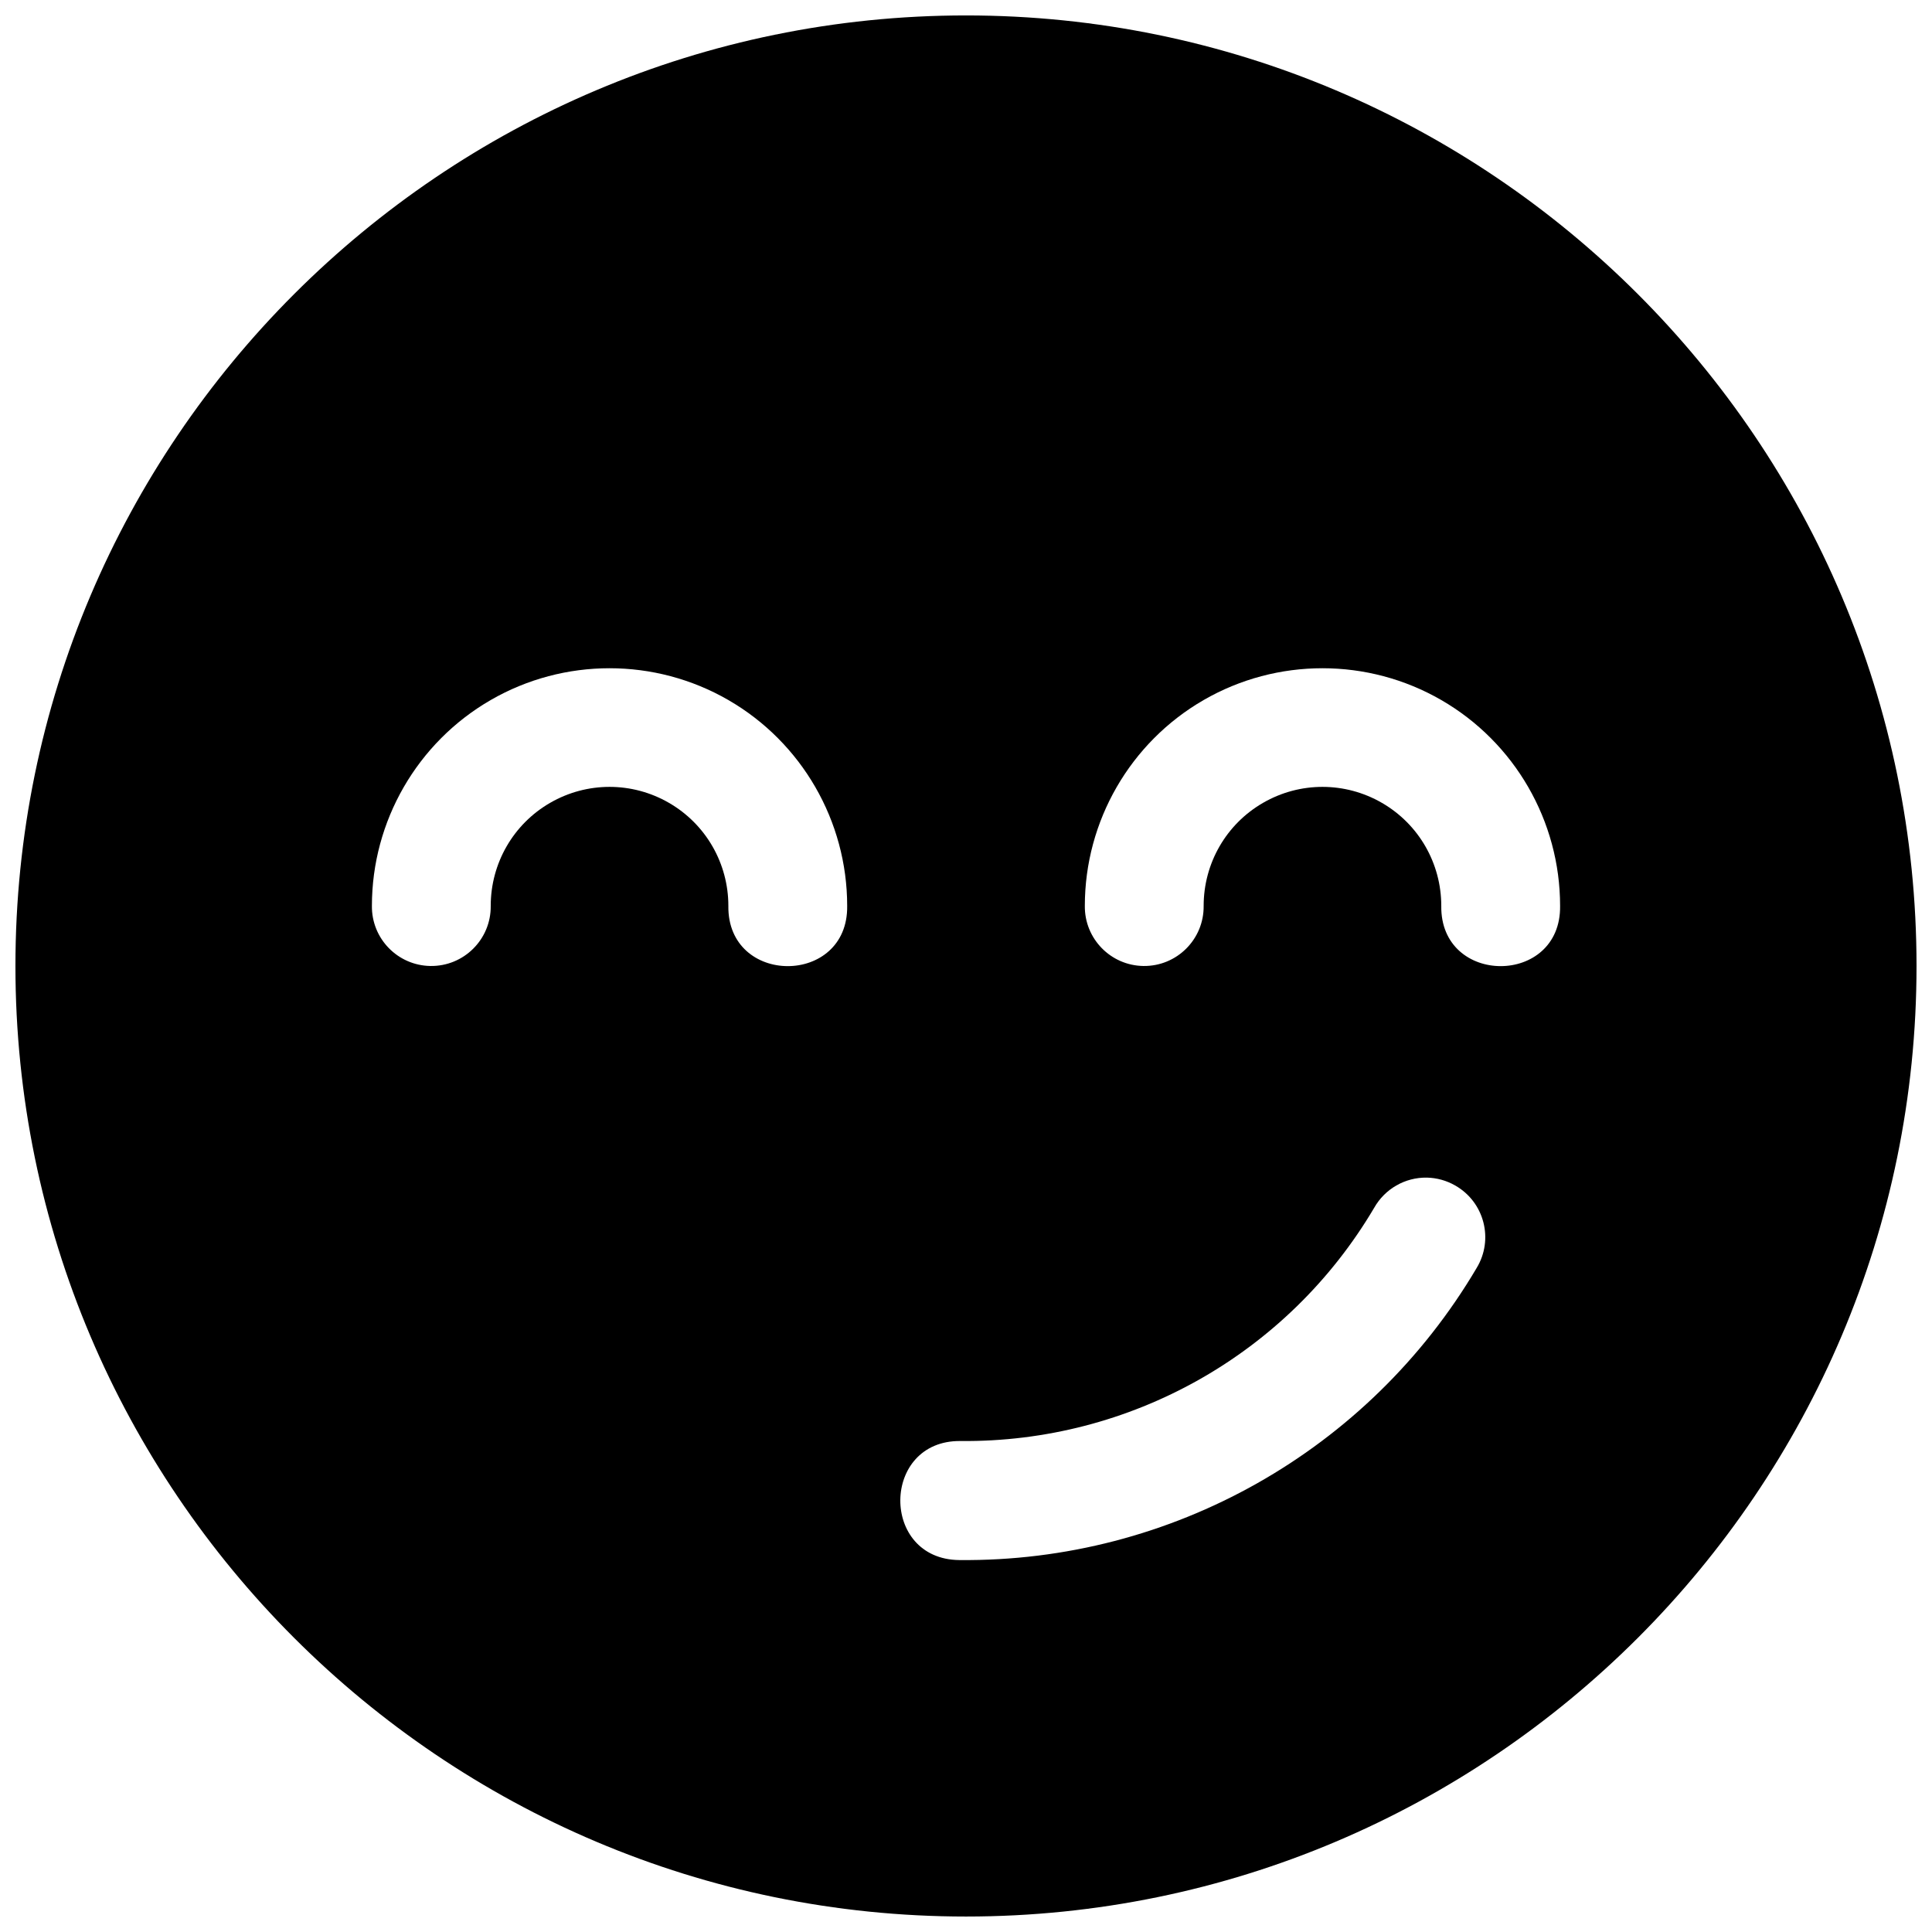 <?xml version="1.0" encoding="UTF-8"?>
<!-- Uploaded to: SVG Repo, www.svgrepo.com, Generator: SVG Repo Mixer Tools -->
<svg width="800px" height="800px" version="1.1" viewBox="144 144 512 512" xmlns="http://www.w3.org/2000/svg">
 <defs>
  <clipPath id="a">
   <path d="m148.09 148.09h503.81v503.81h-503.81z"/>
  </clipPath>
 </defs>
 <g clip-path="url(#a)">
  <path d="m400 148.09c-138.94 0-251.91 112.97-251.91 251.91s112.97 251.9 251.91 251.9c138.93 0 251.9-112.96 251.9-251.9s-112.97-251.91-251.9-251.91zm-94.465 173c10.879 0 21.754 2.809 31.488 8.426 19.461 11.238 31.488 32.074 31.488 54.551 0.301 21.289-31.789 21.289-31.488 0 0-11.277-5.981-21.672-15.746-27.305-9.762-5.641-21.723-5.641-31.488 0-9.762 5.633-15.742 16.027-15.742 27.305 0.102 8.863-7.129 16.066-15.992 15.93-8.668-0.137-15.598-7.258-15.496-15.93 0-22.477 12.023-43.312 31.488-54.551 9.73-5.617 20.609-8.426 31.488-8.426zm188.93 0c10.879 0 21.758 2.809 31.488 8.426 19.465 11.238 31.488 32.074 31.488 54.551 0.301 21.289-31.789 21.289-31.488 0 0-11.277-5.977-21.672-15.742-27.305-9.766-5.641-21.723-5.641-31.488 0-9.766 5.633-15.742 16.027-15.742 27.305 0.102 8.863-7.129 16.066-15.992 15.93-8.672-0.137-15.598-7.258-15.496-15.93 0-22.477 12.023-43.312 31.488-54.551 9.73-5.617 20.609-8.426 31.484-8.426zm27.676 134.99c2.637 0.059 5.219 0.777 7.504 2.09 7.727 4.394 10.289 14.309 5.66 21.895-28.594 48.41-80.867 77.934-137.09 77.367-21.031-0.203-20.727-31.754 0.309-31.547 45.02 0.445 86.758-23.039 109.65-61.809 2.84-5.019 8.195-8.09 13.961-7.996z"/>
 </g>
</svg>